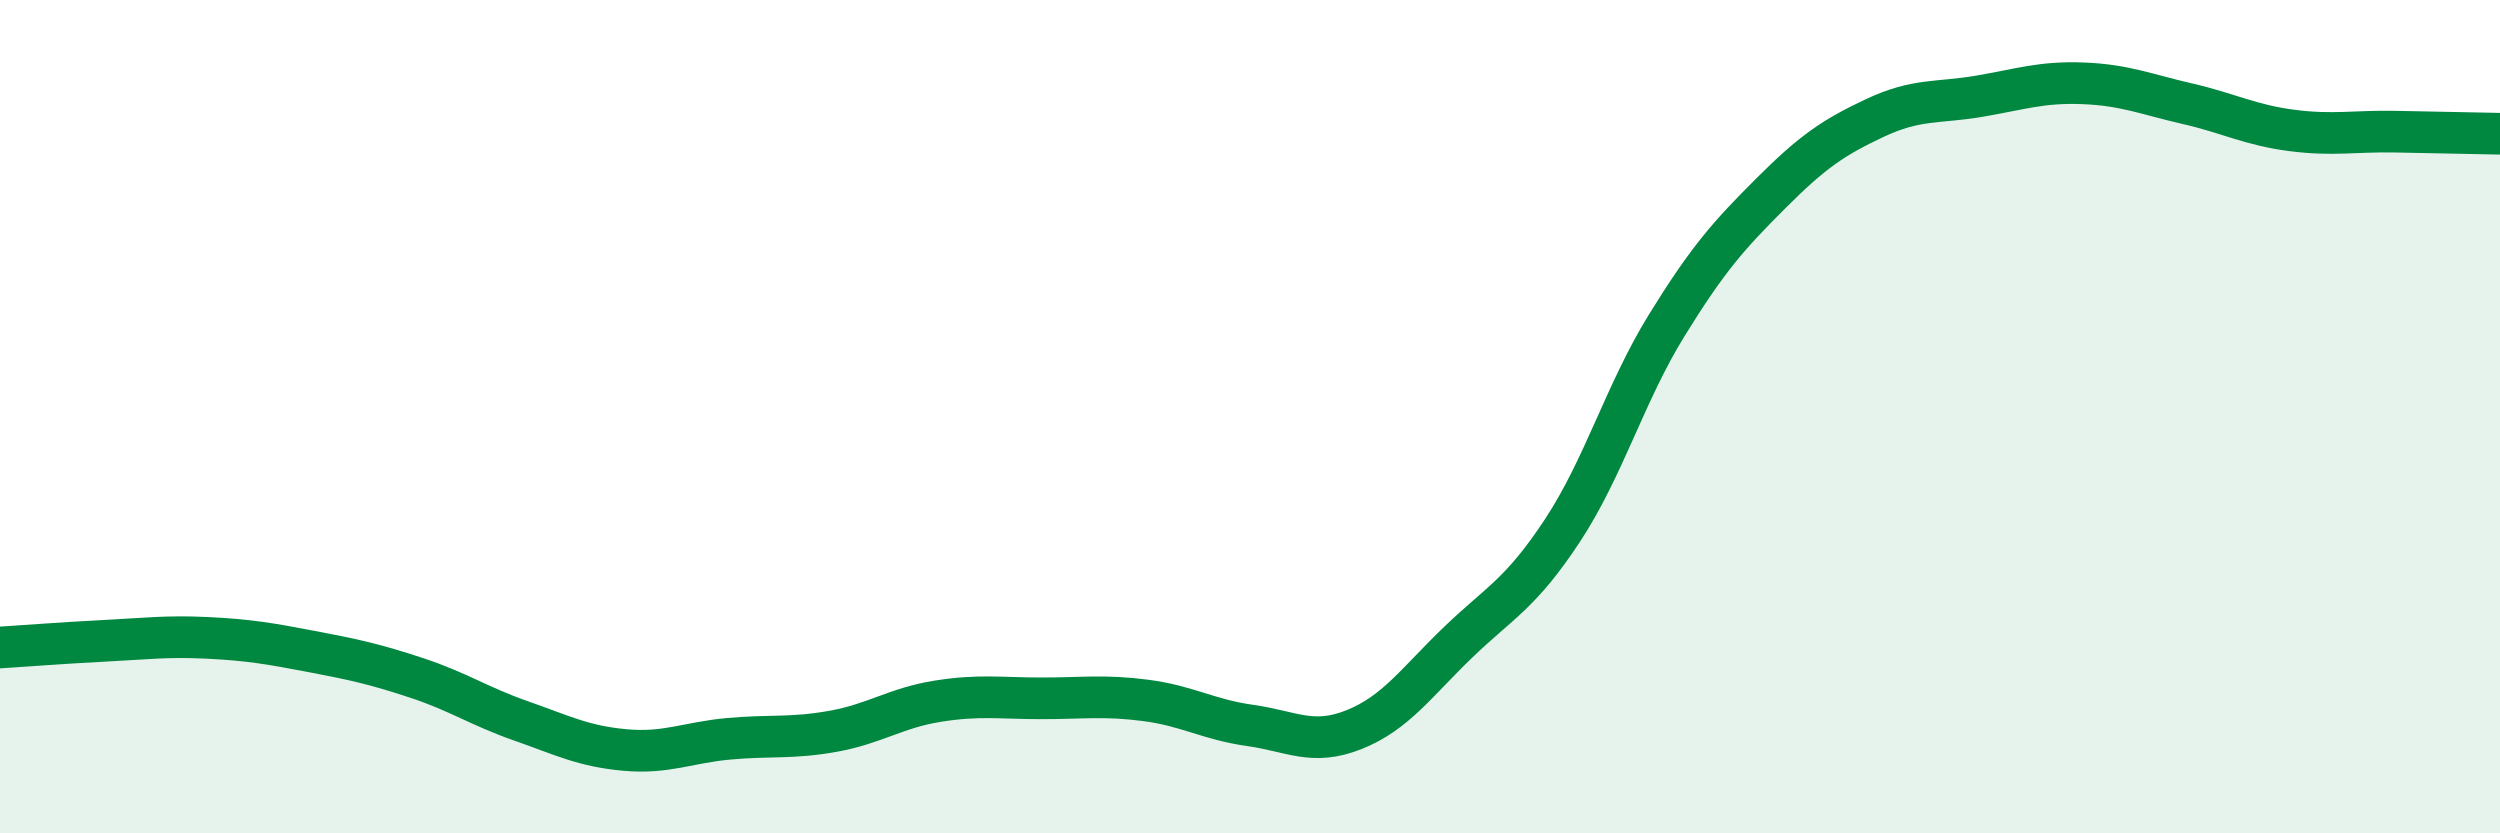 
    <svg width="60" height="20" viewBox="0 0 60 20" xmlns="http://www.w3.org/2000/svg">
      <path
        d="M 0,15.54 C 0.5,15.51 1.5,15.43 2.5,15.38 C 3.5,15.33 4,15.26 5,15.31 C 6,15.36 6.5,15.45 7.5,15.64 C 8.5,15.83 9,15.94 10,16.27 C 11,16.6 11.5,16.95 12.5,17.3 C 13.5,17.65 14,17.91 15,18 C 16,18.09 16.5,17.82 17.5,17.73 C 18.5,17.64 19,17.73 20,17.55 C 21,17.37 21.5,16.99 22.5,16.83 C 23.5,16.67 24,16.76 25,16.76 C 26,16.76 26.5,16.68 27.5,16.81 C 28.5,16.94 29,17.27 30,17.41 C 31,17.55 31.5,17.91 32.5,17.51 C 33.5,17.11 34,16.37 35,15.41 C 36,14.45 36.5,14.25 37.5,12.73 C 38.5,11.21 39,9.43 40,7.81 C 41,6.19 41.5,5.64 42.5,4.64 C 43.5,3.64 44,3.3 45,2.83 C 46,2.36 46.5,2.48 47.5,2.31 C 48.5,2.14 49,1.96 50,2 C 51,2.04 51.5,2.26 52.5,2.49 C 53.5,2.72 54,3 55,3.13 C 56,3.26 56.5,3.14 57.5,3.16 C 58.5,3.18 59.5,3.2 60,3.21L60 20L0 20Z"
        fill="#008740"
        opacity="0.1"
        stroke-linecap="round"
        stroke-linejoin="round"
      />
      <path
        d="M 0,15.54 C 0.5,15.51 1.5,15.43 2.5,15.38 C 3.5,15.33 4,15.26 5,15.31 C 6,15.36 6.5,15.45 7.5,15.64 C 8.5,15.83 9,15.94 10,16.27 C 11,16.6 11.5,16.95 12.5,17.3 C 13.5,17.65 14,17.91 15,18 C 16,18.09 16.5,17.82 17.5,17.73 C 18.5,17.64 19,17.73 20,17.55 C 21,17.37 21.5,16.99 22.5,16.83 C 23.5,16.67 24,16.76 25,16.76 C 26,16.76 26.5,16.68 27.5,16.81 C 28.5,16.94 29,17.27 30,17.41 C 31,17.55 31.5,17.91 32.5,17.51 C 33.5,17.11 34,16.37 35,15.41 C 36,14.45 36.5,14.25 37.5,12.73 C 38.5,11.21 39,9.43 40,7.81 C 41,6.19 41.5,5.64 42.5,4.64 C 43.5,3.64 44,3.3 45,2.83 C 46,2.36 46.5,2.48 47.5,2.31 C 48.5,2.14 49,1.96 50,2 C 51,2.04 51.5,2.26 52.5,2.49 C 53.5,2.72 54,3 55,3.13 C 56,3.26 56.5,3.14 57.5,3.16 C 58.5,3.18 59.5,3.2 60,3.21"
        stroke="#008740"
        stroke-width="1"
        fill="none"
        stroke-linecap="round"
        stroke-linejoin="round"
      />
    </svg>
  